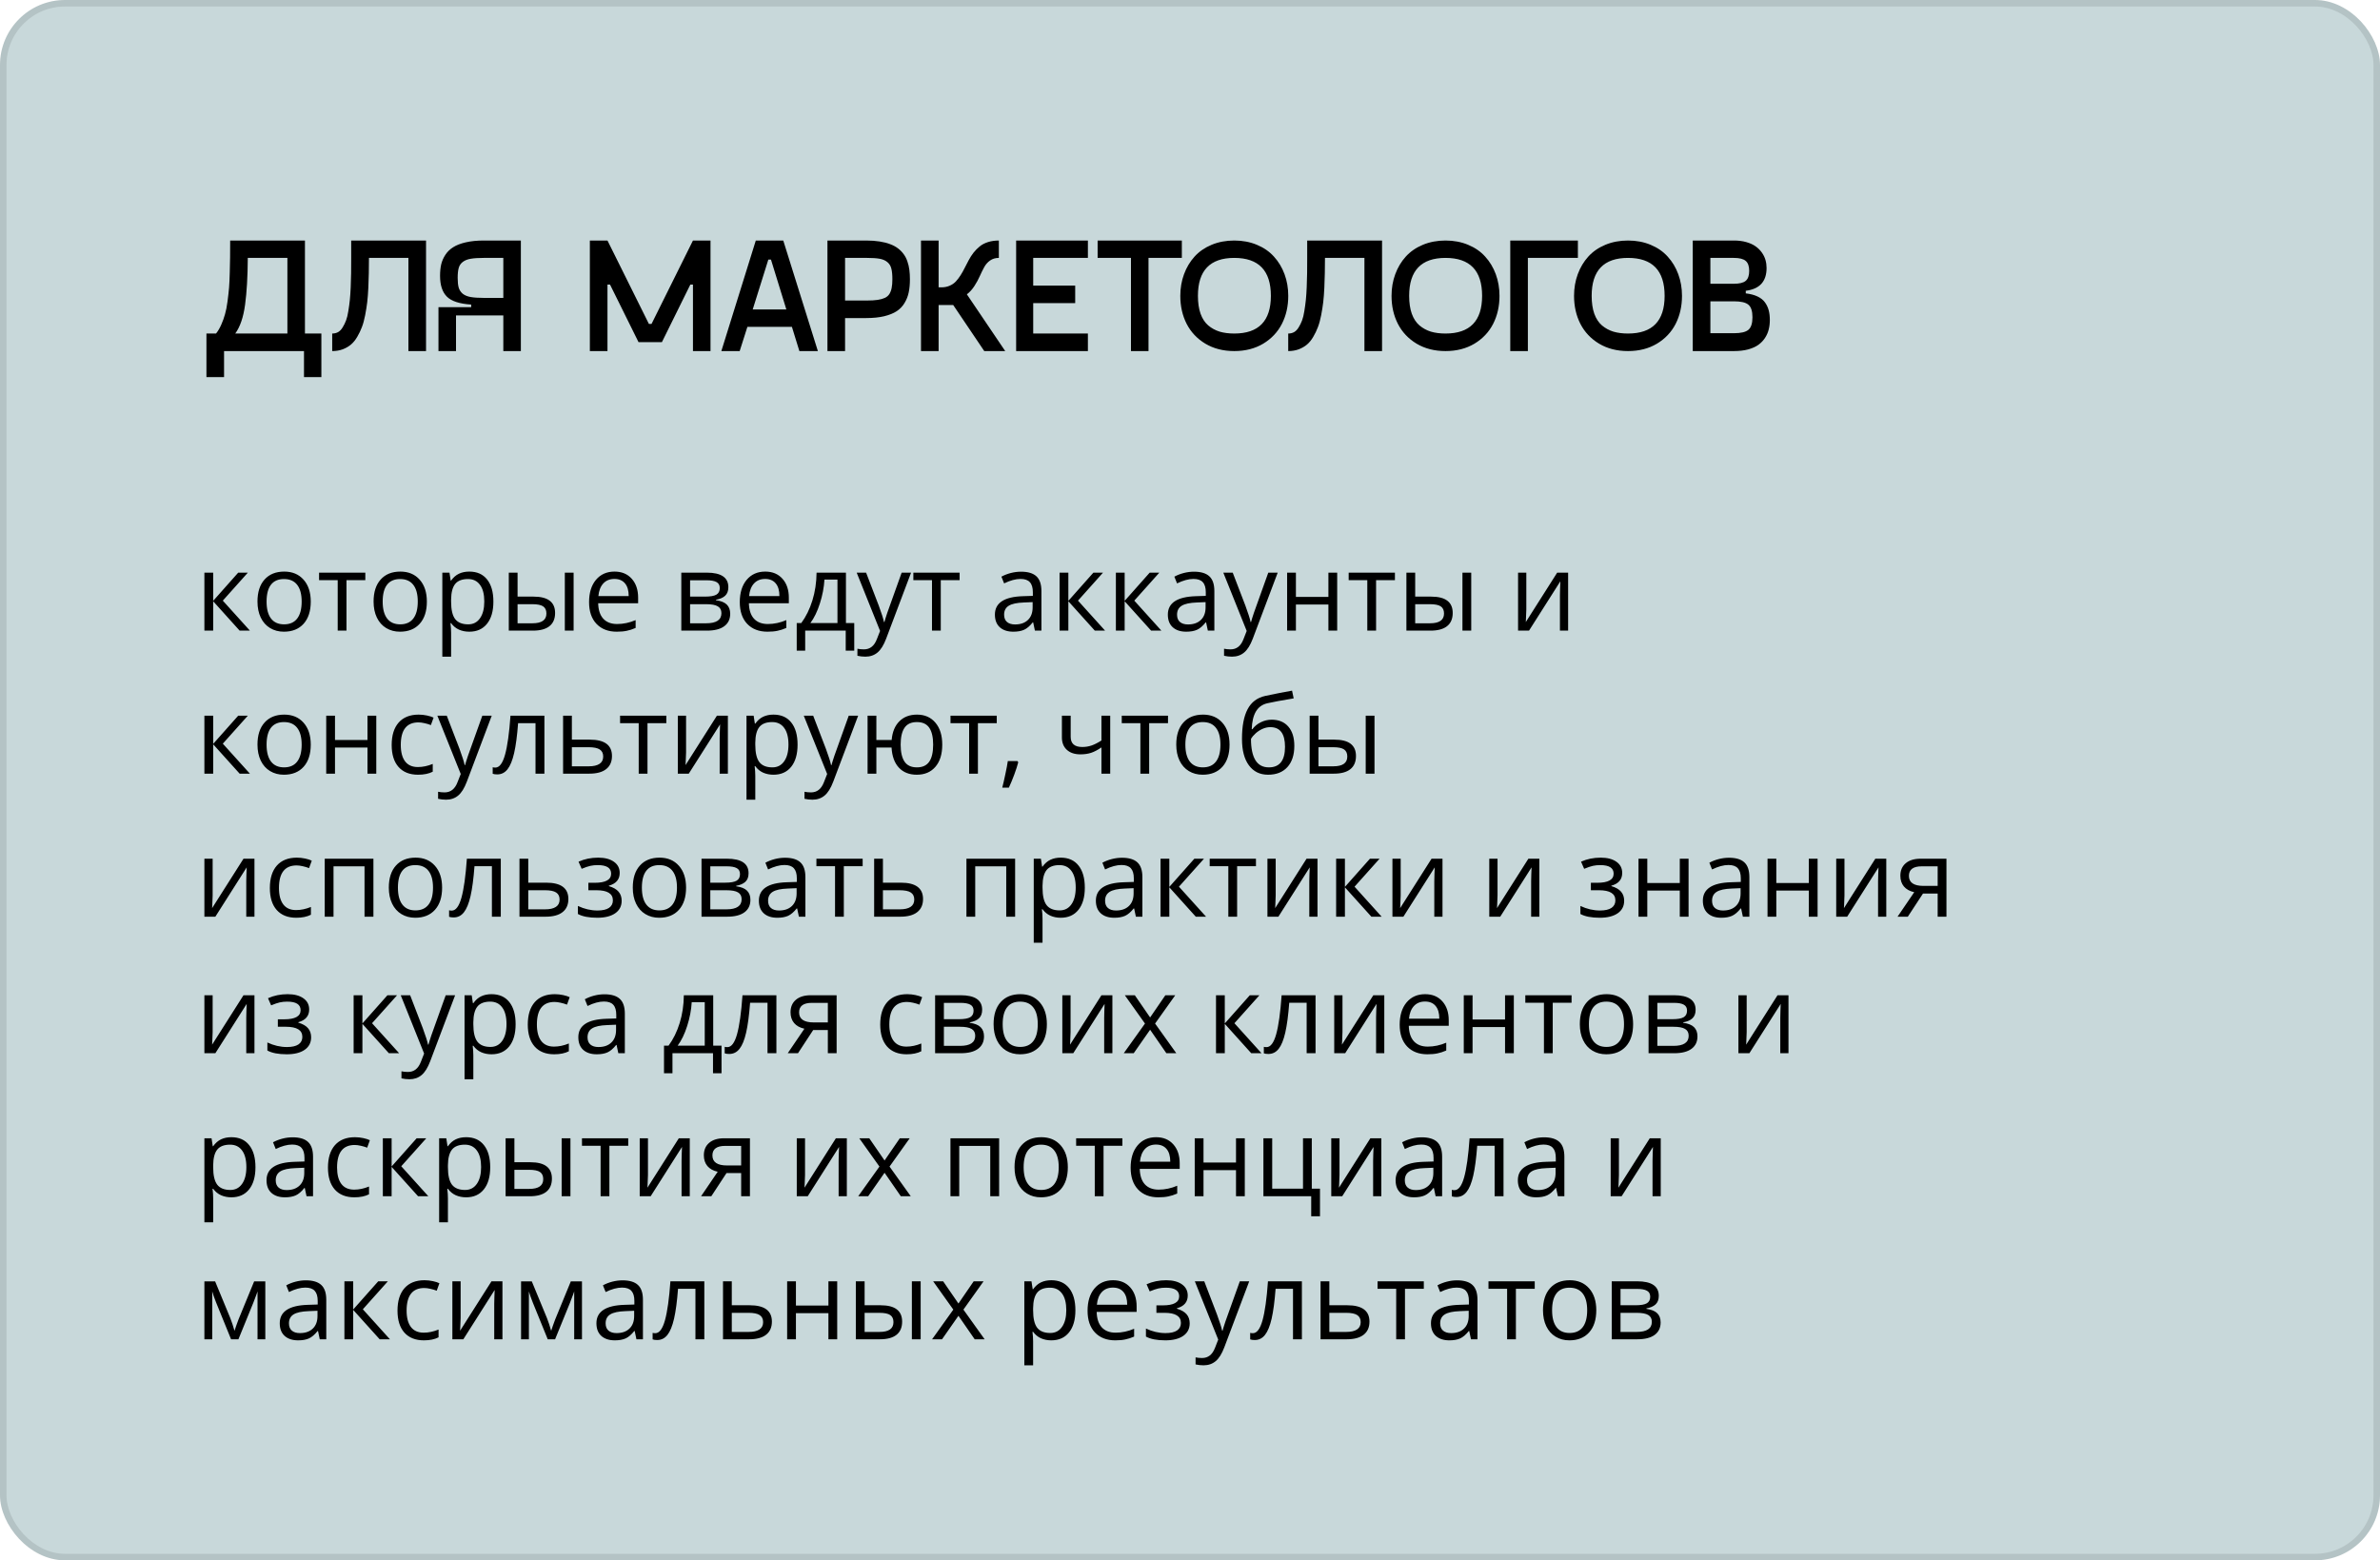 <?xml version="1.0" encoding="UTF-8"?> <svg xmlns="http://www.w3.org/2000/svg" width="366" height="240" viewBox="0 0 366 240" fill="none"><rect width="366" height="240" rx="10" fill="#C8D8DA"></rect><rect x="0.5" y="0.5" width="365" height="239" rx="9.5" stroke="black" stroke-opacity="0.1"></rect><path d="M36.633 88.081H38.114L34.264 92.386L38.431 97H36.852L32.783 92.483V97H31.432V88.081H32.783V92.418L36.633 88.081ZM47.79 92.532C47.79 93.986 47.423 95.123 46.691 95.942C45.959 96.756 44.947 97.163 43.656 97.163C42.858 97.163 42.15 96.976 41.532 96.601C40.913 96.227 40.436 95.69 40.099 94.99C39.763 94.29 39.595 93.471 39.595 92.532C39.595 91.078 39.958 89.947 40.685 89.139C41.412 88.325 42.421 87.918 43.713 87.918C44.96 87.918 45.95 88.333 46.683 89.163C47.421 89.993 47.79 91.116 47.79 92.532ZM40.995 92.532C40.995 93.671 41.222 94.54 41.678 95.136C42.134 95.733 42.804 96.032 43.688 96.032C44.572 96.032 45.242 95.736 45.698 95.144C46.159 94.548 46.39 93.677 46.39 92.532C46.39 91.398 46.159 90.538 45.698 89.953C45.242 89.361 44.567 89.065 43.672 89.065C42.788 89.065 42.12 89.356 41.67 89.936C41.22 90.517 40.995 91.382 40.995 92.532ZM56.18 89.236H53.283V97H51.932V89.236H49.067V88.081H56.18V89.236ZM65.644 92.532C65.644 93.986 65.278 95.123 64.546 95.942C63.813 96.756 62.802 97.163 61.51 97.163C60.713 97.163 60.005 96.976 59.386 96.601C58.768 96.227 58.291 95.69 57.954 94.99C57.618 94.29 57.45 93.471 57.45 92.532C57.45 91.078 57.813 89.947 58.54 89.139C59.267 88.325 60.276 87.918 61.567 87.918C62.815 87.918 63.805 88.333 64.538 89.163C65.276 89.993 65.644 91.116 65.644 92.532ZM58.849 92.532C58.849 93.671 59.077 94.54 59.533 95.136C59.989 95.733 60.659 96.032 61.543 96.032C62.427 96.032 63.097 95.736 63.553 95.144C64.014 94.548 64.245 93.677 64.245 92.532C64.245 91.398 64.014 90.538 63.553 89.953C63.097 89.361 62.422 89.065 61.527 89.065C60.642 89.065 59.975 89.356 59.525 89.936C59.074 90.517 58.849 91.382 58.849 92.532ZM72.171 97.163C71.591 97.163 71.059 97.057 70.576 96.845C70.099 96.628 69.697 96.297 69.372 95.853H69.274C69.339 96.373 69.372 96.867 69.372 97.334V101.004H68.021V88.081H69.12L69.307 89.301H69.372C69.719 88.813 70.123 88.46 70.584 88.243C71.046 88.026 71.574 87.918 72.171 87.918C73.354 87.918 74.265 88.322 74.906 89.13C75.551 89.939 75.874 91.073 75.874 92.532C75.874 93.997 75.546 95.136 74.889 95.95C74.238 96.759 73.332 97.163 72.171 97.163ZM71.976 89.065C71.064 89.065 70.405 89.318 69.998 89.822C69.591 90.327 69.383 91.13 69.372 92.231V92.532C69.372 93.785 69.581 94.683 69.998 95.226C70.416 95.763 71.086 96.032 72.008 96.032C72.779 96.032 73.381 95.72 73.815 95.096C74.255 94.472 74.474 93.612 74.474 92.516C74.474 91.404 74.255 90.552 73.815 89.961C73.381 89.364 72.768 89.065 71.976 89.065ZM79.593 91.767H82.026C83.16 91.767 83.999 91.979 84.541 92.402C85.089 92.82 85.363 93.446 85.363 94.282C85.363 95.177 85.073 95.855 84.492 96.316C83.917 96.772 83.068 97 81.945 97H78.242V88.081H79.593V91.767ZM88.211 97H86.86V88.081H88.211V97ZM79.593 92.931V95.869H81.88C83.312 95.869 84.028 95.367 84.028 94.363C84.028 93.864 83.863 93.501 83.532 93.273C83.201 93.045 82.637 92.931 81.839 92.931H79.593ZM94.852 97.163C93.534 97.163 92.492 96.761 91.727 95.958C90.967 95.155 90.588 94.04 90.588 92.614C90.588 91.176 90.94 90.034 91.645 89.188C92.356 88.341 93.308 87.918 94.502 87.918C95.62 87.918 96.504 88.287 97.155 89.025C97.806 89.757 98.132 90.726 98.132 91.93V92.784H91.987C92.014 93.832 92.278 94.626 92.777 95.169C93.281 95.712 93.989 95.983 94.901 95.983C95.861 95.983 96.81 95.782 97.749 95.38V96.585C97.272 96.791 96.819 96.938 96.39 97.024C95.967 97.117 95.454 97.163 94.852 97.163ZM94.486 89.049C93.769 89.049 93.197 89.282 92.769 89.749C92.345 90.216 92.096 90.861 92.02 91.686H96.683C96.683 90.834 96.493 90.183 96.113 89.733C95.734 89.277 95.191 89.049 94.486 89.049ZM112.007 90.319C112.007 90.899 111.839 91.341 111.502 91.645C111.171 91.944 110.705 92.144 110.103 92.247V92.321C110.862 92.424 111.415 92.646 111.763 92.988C112.115 93.33 112.292 93.802 112.292 94.404C112.292 95.234 111.985 95.874 111.372 96.325C110.764 96.775 109.875 97 108.703 97H104.772V88.081H108.687C110.9 88.081 112.007 88.827 112.007 90.319ZM110.941 94.314C110.941 93.832 110.756 93.482 110.387 93.265C110.024 93.042 109.419 92.931 108.573 92.931H106.123V95.869H108.605C110.162 95.869 110.941 95.351 110.941 94.314ZM110.688 90.449C110.688 90.015 110.52 89.708 110.184 89.529C109.853 89.345 109.348 89.253 108.67 89.253H106.123V91.767H108.41C109.245 91.767 109.834 91.664 110.176 91.458C110.518 91.252 110.688 90.915 110.688 90.449ZM118.029 97.163C116.711 97.163 115.669 96.761 114.904 95.958C114.144 95.155 113.765 94.04 113.765 92.614C113.765 91.176 114.117 90.034 114.823 89.188C115.533 88.341 116.485 87.918 117.679 87.918C118.797 87.918 119.681 88.287 120.332 89.025C120.983 89.757 121.309 90.726 121.309 91.93V92.784H115.164C115.192 93.832 115.455 94.626 115.954 95.169C116.458 95.712 117.166 95.983 118.078 95.983C119.038 95.983 119.988 95.782 120.926 95.38V96.585C120.449 96.791 119.996 96.938 119.567 97.024C119.144 97.117 118.631 97.163 118.029 97.163ZM117.663 89.049C116.947 89.049 116.374 89.282 115.946 89.749C115.522 90.216 115.273 90.861 115.197 91.686H119.86C119.86 90.834 119.67 90.183 119.29 89.733C118.911 89.277 118.368 89.049 117.663 89.049ZM131.367 100.084H130.057V97H123.823V100.084H122.521V95.836H123.221C123.948 94.849 124.518 93.691 124.93 92.361C125.342 91.032 125.557 89.605 125.573 88.081H130.09V95.836H131.367V100.084ZM128.787 95.836V89.147H126.785C126.715 90.351 126.482 91.572 126.086 92.809C125.695 94.04 125.207 95.05 124.621 95.836H128.787ZM131.742 88.081H133.19L135.143 93.167C135.572 94.328 135.838 95.166 135.941 95.682H136.006C136.076 95.405 136.223 94.933 136.445 94.266C136.673 93.593 137.411 91.531 138.659 88.081H140.107L136.274 98.237C135.895 99.241 135.45 99.951 134.94 100.369C134.435 100.792 133.814 101.004 133.076 101.004C132.664 101.004 132.257 100.958 131.855 100.866V99.783C132.154 99.848 132.488 99.881 132.856 99.881C133.784 99.881 134.446 99.36 134.842 98.318L135.339 97.049L131.742 88.081ZM147.57 89.236H144.673V97H143.322V89.236H140.457V88.081H147.57V89.236ZM159.15 97L158.882 95.731H158.817C158.372 96.289 157.927 96.669 157.482 96.87C157.043 97.065 156.492 97.163 155.83 97.163C154.946 97.163 154.251 96.935 153.747 96.479C153.248 96.023 152.998 95.375 152.998 94.534C152.998 92.733 154.438 91.789 157.319 91.702L158.833 91.653V91.1C158.833 90.4 158.681 89.885 158.377 89.554C158.079 89.217 157.599 89.049 156.937 89.049C156.194 89.049 155.353 89.277 154.414 89.733L153.999 88.699C154.438 88.46 154.919 88.273 155.439 88.138C155.966 88.002 156.492 87.934 157.018 87.934C158.082 87.934 158.868 88.17 159.378 88.642C159.894 89.114 160.151 89.871 160.151 90.913V97H159.15ZM156.099 96.048C156.94 96.048 157.599 95.817 158.076 95.356C158.559 94.895 158.8 94.249 158.8 93.419V92.614L157.45 92.671C156.375 92.709 155.599 92.877 155.122 93.175C154.65 93.468 154.414 93.927 154.414 94.55C154.414 95.039 154.561 95.41 154.854 95.665C155.152 95.92 155.567 96.048 156.099 96.048ZM168.143 88.081H169.624L165.775 92.386L169.941 97H168.363L164.294 92.483V97H162.943V88.081H164.294V92.418L168.143 88.081ZM176.802 88.081H178.283L174.434 92.386L178.6 97H177.021L172.952 92.483V97H171.602V88.081H172.952V92.418L176.802 88.081ZM185.745 97L185.477 95.731H185.412C184.967 96.289 184.522 96.669 184.077 96.87C183.638 97.065 183.087 97.163 182.425 97.163C181.541 97.163 180.846 96.935 180.342 96.479C179.843 96.023 179.593 95.375 179.593 94.534C179.593 92.733 181.034 91.789 183.914 91.702L185.428 91.653V91.1C185.428 90.4 185.276 89.885 184.972 89.554C184.674 89.217 184.194 89.049 183.532 89.049C182.789 89.049 181.948 89.277 181.009 89.733L180.594 88.699C181.034 88.46 181.514 88.273 182.035 88.138C182.561 88.002 183.087 87.934 183.613 87.934C184.677 87.934 185.463 88.17 185.973 88.642C186.489 89.114 186.746 89.871 186.746 90.913V97H185.745ZM182.694 96.048C183.535 96.048 184.194 95.817 184.671 95.356C185.154 94.895 185.396 94.249 185.396 93.419V92.614L184.045 92.671C182.97 92.709 182.195 92.877 181.717 93.175C181.245 93.468 181.009 93.927 181.009 94.55C181.009 95.039 181.156 95.41 181.449 95.665C181.747 95.92 182.162 96.048 182.694 96.048ZM188.122 88.081H189.57L191.523 93.167C191.952 94.328 192.218 95.166 192.321 95.682H192.386C192.457 95.405 192.603 94.933 192.826 94.266C193.053 93.593 193.791 91.531 195.039 88.081H196.488L192.655 98.237C192.275 99.241 191.83 99.951 191.32 100.369C190.815 100.792 190.194 101.004 189.456 101.004C189.044 101.004 188.637 100.958 188.236 100.866V99.783C188.534 99.848 188.868 99.881 189.237 99.881C190.164 99.881 190.826 99.36 191.222 98.318L191.719 97.049L188.122 88.081ZM199.287 88.081V91.816H204.284V88.081H205.635V97H204.284V92.98H199.287V97H197.936V88.081H199.287ZM214.513 89.236H211.616V97H210.265V89.236H207.401V88.081H214.513V89.236ZM217.63 91.767H220.063C221.197 91.767 222.036 91.979 222.578 92.402C223.126 92.82 223.4 93.446 223.4 94.282C223.4 95.177 223.11 95.855 222.529 96.316C221.954 96.772 221.105 97 219.982 97H216.279V88.081H217.63V91.767ZM226.248 97H224.897V88.081H226.248V97ZM217.63 92.931V95.869H219.917C221.349 95.869 222.065 95.367 222.065 94.363C222.065 93.864 221.9 93.501 221.569 93.273C221.238 93.045 220.674 92.931 219.876 92.931H217.63ZM234.72 88.081V93.737L234.663 95.218L234.639 95.682L239.465 88.081H241.149V97H239.888V91.547L239.912 90.473L239.953 89.415L235.135 97H233.451V88.081H234.72ZM36.633 110.081H38.114L34.264 114.386L38.431 119H36.852L32.783 114.483V119H31.432V110.081H32.783V114.418L36.633 110.081ZM47.79 114.532C47.79 115.986 47.423 117.123 46.691 117.942C45.959 118.756 44.947 119.163 43.656 119.163C42.858 119.163 42.15 118.976 41.532 118.601C40.913 118.227 40.436 117.69 40.099 116.99C39.763 116.29 39.595 115.471 39.595 114.532C39.595 113.078 39.958 111.947 40.685 111.139C41.412 110.325 42.421 109.918 43.713 109.918C44.96 109.918 45.95 110.333 46.683 111.163C47.421 111.993 47.79 113.116 47.79 114.532ZM40.995 114.532C40.995 115.672 41.222 116.54 41.678 117.136C42.134 117.733 42.804 118.032 43.688 118.032C44.572 118.032 45.242 117.736 45.698 117.145C46.159 116.548 46.39 115.677 46.39 114.532C46.39 113.398 46.159 112.538 45.698 111.952C45.242 111.361 44.567 111.065 43.672 111.065C42.788 111.065 42.12 111.356 41.67 111.936C41.22 112.517 40.995 113.382 40.995 114.532ZM51.517 110.081V113.816H56.514V110.081H57.865V119H56.514V114.98H51.517V119H50.166V110.081H51.517ZM64.294 119.163C63.002 119.163 62.001 118.767 61.291 117.975C60.585 117.177 60.233 116.051 60.233 114.597C60.233 113.105 60.591 111.952 61.307 111.139C62.029 110.325 63.054 109.918 64.383 109.918C64.812 109.918 65.24 109.964 65.669 110.056C66.097 110.149 66.434 110.257 66.678 110.382L66.263 111.529C65.965 111.41 65.639 111.312 65.287 111.236C64.934 111.155 64.622 111.114 64.351 111.114C62.538 111.114 61.633 112.27 61.633 114.581C61.633 115.677 61.852 116.518 62.292 117.104C62.736 117.69 63.393 117.983 64.261 117.983C65.004 117.983 65.767 117.823 66.548 117.503V118.699C65.951 119.008 65.2 119.163 64.294 119.163ZM67.256 110.081H68.704L70.658 115.167C71.086 116.328 71.352 117.166 71.455 117.682H71.52C71.591 117.405 71.737 116.933 71.96 116.266C72.188 115.593 72.925 113.531 74.173 110.081H75.622L71.789 120.237C71.409 121.241 70.964 121.951 70.454 122.369C69.95 122.792 69.328 123.004 68.591 123.004C68.178 123.004 67.771 122.958 67.37 122.866V121.783C67.668 121.848 68.002 121.881 68.371 121.881C69.299 121.881 69.96 121.36 70.356 120.318L70.853 119.049L67.256 110.081ZM83.719 119H82.352V111.236H79.674C79.528 113.168 79.325 114.7 79.064 115.834C78.804 116.968 78.465 117.798 78.047 118.325C77.635 118.851 77.108 119.114 76.468 119.114C76.175 119.114 75.942 119.081 75.768 119.016V118.015C75.888 118.048 76.023 118.064 76.175 118.064C76.799 118.064 77.296 117.405 77.664 116.087C78.033 114.768 78.313 112.766 78.503 110.081H83.719V119ZM87.943 113.767H90.693C92.972 113.767 94.111 114.605 94.111 116.282C94.111 117.161 93.813 117.834 93.216 118.3C92.625 118.767 91.757 119 90.612 119H86.592V110.081H87.943V113.767ZM87.943 114.931V117.869H90.547C91.263 117.869 91.811 117.744 92.191 117.494C92.57 117.245 92.76 116.868 92.76 116.363C92.76 115.87 92.584 115.509 92.231 115.281C91.884 115.048 91.309 114.931 90.506 114.931H87.943ZM102.469 111.236H99.572V119H98.221V111.236H95.356V110.081H102.469V111.236ZM105.505 110.081V115.737L105.448 117.218L105.423 117.682L110.249 110.081H111.934V119H110.672V113.548L110.697 112.473L110.737 111.415L105.92 119H104.235V110.081H105.505ZM118.949 119.163C118.368 119.163 117.836 119.057 117.354 118.845C116.876 118.628 116.475 118.297 116.149 117.853H116.051C116.117 118.373 116.149 118.867 116.149 119.334V123.004H114.798V110.081H115.897L116.084 111.301H116.149C116.496 110.813 116.9 110.461 117.362 110.243C117.823 110.026 118.352 109.918 118.949 109.918C120.131 109.918 121.043 110.322 121.683 111.131C122.329 111.939 122.651 113.073 122.651 114.532C122.651 115.997 122.323 117.136 121.667 117.95C121.016 118.759 120.11 119.163 118.949 119.163ZM118.753 111.065C117.842 111.065 117.183 111.318 116.776 111.822C116.369 112.327 116.16 113.13 116.149 114.231V114.532C116.149 115.785 116.358 116.683 116.776 117.226C117.193 117.763 117.863 118.032 118.786 118.032C119.556 118.032 120.158 117.72 120.592 117.096C121.032 116.472 121.252 115.612 121.252 114.516C121.252 113.404 121.032 112.552 120.592 111.961C120.158 111.364 119.545 111.065 118.753 111.065ZM123.604 110.081H125.052L127.005 115.167C127.434 116.328 127.7 117.166 127.803 117.682H127.868C127.938 117.405 128.085 116.933 128.307 116.266C128.535 115.593 129.273 113.531 130.521 110.081H131.969L128.136 120.237C127.757 121.241 127.312 121.951 126.802 122.369C126.297 122.792 125.676 123.004 124.938 123.004C124.526 123.004 124.119 122.958 123.717 122.866V121.783C124.016 121.848 124.349 121.881 124.718 121.881C125.646 121.881 126.308 121.36 126.704 120.318L127.201 119.049L123.604 110.081ZM144.901 114.532C144.901 115.992 144.551 117.128 143.851 117.942C143.156 118.756 142.202 119.163 140.986 119.163C139.831 119.163 138.914 118.802 138.236 118.08C137.558 117.353 137.18 116.32 137.104 114.98H134.769V119H133.418V110.081H134.769V113.816H137.121C137.229 112.579 137.625 111.622 138.309 110.943C138.993 110.26 139.896 109.918 141.019 109.918C142.212 109.918 143.156 110.333 143.851 111.163C144.551 111.988 144.901 113.111 144.901 114.532ZM138.504 114.532C138.504 115.677 138.702 116.548 139.098 117.145C139.494 117.736 140.129 118.032 141.003 118.032C141.86 118.032 142.489 117.744 142.891 117.169C143.298 116.588 143.501 115.71 143.501 114.532C143.501 113.393 143.303 112.53 142.907 111.944C142.511 111.358 141.876 111.065 141.003 111.065C140.129 111.065 139.494 111.358 139.098 111.944C138.702 112.53 138.504 113.393 138.504 114.532ZM153.283 111.236H150.386V119H149.035V111.236H146.17V110.081H153.283V111.236ZM156.465 117.063L156.587 117.25C156.446 117.793 156.242 118.422 155.977 119.138C155.711 119.86 155.434 120.53 155.146 121.148H154.129C154.276 120.584 154.436 119.887 154.609 119.057C154.788 118.227 154.913 117.562 154.984 117.063H156.465ZM164.652 110.081V113.336C164.652 114.378 165.246 114.898 166.434 114.898C166.928 114.898 167.4 114.822 167.85 114.671C168.3 114.519 168.81 114.261 169.38 113.897V110.081H170.731V119H169.38V114.964C168.81 115.354 168.281 115.631 167.793 115.794C167.31 115.951 166.762 116.03 166.149 116.03C165.259 116.03 164.562 115.796 164.058 115.33C163.553 114.863 163.301 114.231 163.301 113.434V110.081H164.652ZM179.618 111.236H176.72V119H175.369V111.236H172.505V110.081H179.618V111.236ZM189.082 114.532C189.082 115.986 188.716 117.123 187.983 117.942C187.251 118.756 186.239 119.163 184.948 119.163C184.15 119.163 183.442 118.976 182.824 118.601C182.205 118.227 181.728 117.69 181.392 116.99C181.055 116.29 180.887 115.471 180.887 114.532C180.887 113.078 181.251 111.947 181.978 111.139C182.705 110.325 183.714 109.918 185.005 109.918C186.253 109.918 187.243 110.333 187.975 111.163C188.713 111.993 189.082 113.116 189.082 114.532ZM182.287 114.532C182.287 115.672 182.515 116.54 182.97 117.136C183.426 117.733 184.096 118.032 184.98 118.032C185.865 118.032 186.535 117.736 186.991 117.145C187.452 116.548 187.682 115.677 187.682 114.532C187.682 113.398 187.452 112.538 186.991 111.952C186.535 111.361 185.859 111.065 184.964 111.065C184.08 111.065 183.413 111.356 182.962 111.936C182.512 112.517 182.287 113.382 182.287 114.532ZM190.994 113.653C190.994 111.7 191.282 110.178 191.857 109.088C192.432 107.992 193.344 107.308 194.591 107.037C196.143 106.706 197.51 106.438 198.693 106.231L198.945 107.42C197.063 107.734 195.717 107.984 194.909 108.168C194.122 108.347 193.531 108.771 193.135 109.438C192.744 110.105 192.53 111.014 192.492 112.164H192.59C192.926 111.708 193.36 111.35 193.892 111.09C194.423 110.829 194.979 110.699 195.56 110.699C196.656 110.699 197.51 111.055 198.123 111.765C198.736 112.476 199.043 113.461 199.043 114.719C199.043 116.114 198.688 117.204 197.977 117.991C197.266 118.772 196.276 119.163 195.007 119.163C193.753 119.163 192.771 118.683 192.061 117.722C191.35 116.762 190.994 115.406 190.994 113.653ZM195.129 118.032C196.783 118.032 197.611 116.976 197.611 114.866C197.611 112.853 196.859 111.847 195.356 111.847C194.944 111.847 194.545 111.933 194.16 112.107C193.78 112.275 193.43 112.5 193.11 112.783C192.796 113.065 192.552 113.355 192.378 113.653C192.378 115.08 192.603 116.168 193.053 116.917C193.504 117.66 194.195 118.032 195.129 118.032ZM202.754 113.767H205.187C206.321 113.767 207.159 113.979 207.702 114.402C208.25 114.82 208.524 115.446 208.524 116.282C208.524 117.177 208.234 117.855 207.653 118.316C207.078 118.772 206.229 119 205.106 119H201.403V110.081H202.754V113.767ZM211.372 119H210.021V110.081H211.372V119ZM202.754 114.931V117.869H205.041C206.473 117.869 207.189 117.367 207.189 116.363C207.189 115.864 207.024 115.501 206.693 115.273C206.362 115.045 205.798 114.931 205 114.931H202.754ZM32.702 132.081V137.737L32.645 139.218L32.62 139.682L37.446 132.081H39.131V141H37.87V135.548L37.894 134.473L37.935 133.415L33.117 141H31.432V132.081H32.702ZM45.56 141.163C44.269 141.163 43.268 140.767 42.557 139.975C41.852 139.177 41.499 138.051 41.499 136.597C41.499 135.105 41.857 133.952 42.573 133.139C43.295 132.325 44.32 131.918 45.649 131.918C46.078 131.918 46.507 131.964 46.935 132.056C47.364 132.149 47.7 132.257 47.944 132.382L47.529 133.529C47.231 133.41 46.905 133.312 46.553 133.236C46.2 133.155 45.888 133.114 45.617 133.114C43.805 133.114 42.899 134.27 42.899 136.581C42.899 137.677 43.118 138.518 43.558 139.104C44.003 139.69 44.659 139.983 45.527 139.983C46.271 139.983 47.033 139.823 47.814 139.503V140.699C47.217 141.008 46.466 141.163 45.56 141.163ZM51.289 141H49.938V132.081H57.425V141H56.058V133.253H51.289V141ZM67.988 136.532C67.988 137.986 67.622 139.123 66.89 139.942C66.157 140.756 65.145 141.163 63.854 141.163C63.057 141.163 62.349 140.976 61.73 140.601C61.112 140.227 60.634 139.69 60.298 138.99C59.962 138.29 59.793 137.471 59.793 136.532C59.793 135.078 60.157 133.947 60.884 133.139C61.611 132.325 62.62 131.918 63.911 131.918C65.159 131.918 66.149 132.333 66.882 133.163C67.619 133.993 67.988 135.116 67.988 136.532ZM61.193 136.532C61.193 137.672 61.421 138.54 61.877 139.136C62.332 139.733 63.002 140.032 63.887 140.032C64.771 140.032 65.441 139.736 65.897 139.145C66.358 138.548 66.588 137.677 66.588 136.532C66.588 135.398 66.358 134.538 65.897 133.952C65.441 133.361 64.766 133.065 63.87 133.065C62.986 133.065 62.319 133.356 61.868 133.936C61.418 134.517 61.193 135.382 61.193 136.532ZM77.013 141H75.646V133.236H72.969C72.822 135.168 72.619 136.7 72.358 137.834C72.098 138.968 71.759 139.798 71.341 140.325C70.929 140.851 70.403 141.114 69.762 141.114C69.469 141.114 69.236 141.081 69.062 141.016V140.015C69.182 140.048 69.317 140.064 69.469 140.064C70.093 140.064 70.59 139.405 70.959 138.087C71.328 136.768 71.607 134.766 71.797 132.081H77.013V141ZM81.237 135.767H83.988C86.266 135.767 87.406 136.605 87.406 138.282C87.406 139.161 87.107 139.834 86.51 140.3C85.919 140.767 85.051 141 83.906 141H79.886V132.081H81.237V135.767ZM81.237 136.931V139.869H83.841C84.557 139.869 85.105 139.744 85.485 139.494C85.865 139.245 86.055 138.868 86.055 138.363C86.055 137.87 85.878 137.509 85.526 137.281C85.178 137.048 84.603 136.931 83.8 136.931H81.237ZM91.45 135.784C93.138 135.784 93.981 135.317 93.981 134.384C93.981 133.505 93.297 133.065 91.93 133.065C91.513 133.065 91.133 133.103 90.791 133.179C90.449 133.255 90.002 133.407 89.448 133.635L88.968 132.536C89.89 132.124 90.897 131.918 91.987 131.918C93.013 131.918 93.821 132.13 94.412 132.553C95.004 132.97 95.299 133.543 95.299 134.27C95.299 135.268 94.743 135.922 93.631 136.231V136.296C94.315 136.497 94.814 136.785 95.129 137.159C95.443 137.528 95.601 137.992 95.601 138.55C95.601 139.375 95.267 140.018 94.6 140.479C93.938 140.935 93.021 141.163 91.849 141.163C90.563 141.163 89.57 140.97 88.87 140.585V139.348C89.863 139.815 90.867 140.048 91.882 140.048C92.663 140.048 93.251 139.915 93.647 139.649C94.049 139.378 94.25 138.99 94.25 138.485C94.25 137.449 93.406 136.931 91.719 136.931H90.482V135.784H91.45ZM105.505 136.532C105.505 137.986 105.138 139.123 104.406 139.942C103.673 140.756 102.662 141.163 101.37 141.163C100.573 141.163 99.865 140.976 99.246 140.601C98.628 140.227 98.15 139.69 97.814 138.99C97.478 138.29 97.31 137.471 97.31 136.532C97.31 135.078 97.673 133.947 98.4 133.139C99.127 132.325 100.136 131.918 101.427 131.918C102.675 131.918 103.665 132.333 104.398 133.163C105.136 133.993 105.505 135.116 105.505 136.532ZM98.709 136.532C98.709 137.672 98.937 138.54 99.393 139.136C99.849 139.733 100.519 140.032 101.403 140.032C102.287 140.032 102.957 139.736 103.413 139.145C103.874 138.548 104.105 137.677 104.105 136.532C104.105 135.398 103.874 134.538 103.413 133.952C102.957 133.361 102.282 133.065 101.387 133.065C100.502 133.065 99.835 133.356 99.385 133.936C98.934 134.517 98.709 135.382 98.709 136.532ZM115.116 134.319C115.116 134.899 114.947 135.341 114.611 135.645C114.28 135.944 113.813 136.144 113.211 136.247V136.321C113.971 136.424 114.524 136.646 114.871 136.988C115.224 137.33 115.4 137.802 115.4 138.404C115.4 139.234 115.094 139.874 114.481 140.325C113.873 140.775 112.983 141 111.812 141H107.881V132.081H111.795C114.009 132.081 115.116 132.827 115.116 134.319ZM114.049 138.314C114.049 137.832 113.865 137.482 113.496 137.265C113.133 137.042 112.528 136.931 111.681 136.931H109.232V139.869H111.714C113.271 139.869 114.049 139.351 114.049 138.314ZM113.797 134.449C113.797 134.015 113.629 133.708 113.293 133.529C112.962 133.345 112.457 133.253 111.779 133.253H109.232V135.767H111.519C112.354 135.767 112.943 135.664 113.284 135.458C113.626 135.252 113.797 134.915 113.797 134.449ZM122.855 141L122.586 139.73H122.521C122.076 140.289 121.631 140.669 121.187 140.87C120.747 141.065 120.196 141.163 119.535 141.163C118.65 141.163 117.956 140.935 117.451 140.479C116.952 140.023 116.702 139.375 116.702 138.534C116.702 136.733 118.143 135.789 121.024 135.702L122.537 135.653V135.1C122.537 134.4 122.386 133.885 122.082 133.554C121.783 133.217 121.303 133.049 120.641 133.049C119.898 133.049 119.057 133.277 118.118 133.733L117.703 132.699C118.143 132.461 118.623 132.273 119.144 132.138C119.67 132.002 120.196 131.934 120.723 131.934C121.786 131.934 122.573 132.17 123.083 132.642C123.598 133.114 123.856 133.871 123.856 134.913V141H122.855ZM119.803 140.048C120.644 140.048 121.303 139.817 121.781 139.356C122.263 138.895 122.505 138.249 122.505 137.419V136.614L121.154 136.671C120.08 136.709 119.304 136.877 118.826 137.175C118.354 137.468 118.118 137.927 118.118 138.55C118.118 139.039 118.265 139.41 118.558 139.665C118.856 139.92 119.271 140.048 119.803 140.048ZM132.661 133.236H129.764V141H128.413V133.236H125.549V132.081H132.661V133.236ZM135.778 135.767H138.529C140.807 135.767 141.947 136.605 141.947 138.282C141.947 139.161 141.648 139.834 141.051 140.3C140.46 140.767 139.592 141 138.447 141H134.427V132.081H135.778V135.767ZM135.778 136.931V139.869H138.382C139.098 139.869 139.646 139.744 140.026 139.494C140.406 139.245 140.596 138.868 140.596 138.363C140.596 137.87 140.419 137.509 140.067 137.281C139.72 137.048 139.144 136.931 138.341 136.931H135.778ZM149.971 141H148.62V132.081H156.107V141H154.74V133.253H149.971V141ZM163.122 141.163C162.541 141.163 162.01 141.057 161.527 140.845C161.049 140.628 160.648 140.297 160.322 139.853H160.225C160.29 140.373 160.322 140.867 160.322 141.334V145.004H158.971V132.081H160.07L160.257 133.301H160.322C160.669 132.813 161.074 132.461 161.535 132.243C161.996 132.026 162.525 131.918 163.122 131.918C164.304 131.918 165.216 132.322 165.856 133.131C166.502 133.939 166.825 135.073 166.825 136.532C166.825 137.997 166.496 139.136 165.84 139.95C165.189 140.759 164.283 141.163 163.122 141.163ZM162.926 133.065C162.015 133.065 161.356 133.318 160.949 133.822C160.542 134.327 160.333 135.13 160.322 136.231V136.532C160.322 137.785 160.531 138.683 160.949 139.226C161.367 139.763 162.037 140.032 162.959 140.032C163.729 140.032 164.332 139.72 164.766 139.096C165.205 138.472 165.425 137.612 165.425 136.516C165.425 135.404 165.205 134.552 164.766 133.961C164.332 133.364 163.719 133.065 162.926 133.065ZM174.678 141L174.409 139.73H174.344C173.899 140.289 173.454 140.669 173.009 140.87C172.57 141.065 172.019 141.163 171.357 141.163C170.473 141.163 169.779 140.935 169.274 140.479C168.775 140.023 168.525 139.375 168.525 138.534C168.525 136.733 169.966 135.789 172.847 135.702L174.36 135.653V135.1C174.36 134.4 174.208 133.885 173.905 133.554C173.606 133.217 173.126 133.049 172.464 133.049C171.721 133.049 170.88 133.277 169.941 133.733L169.526 132.699C169.966 132.461 170.446 132.273 170.967 132.138C171.493 132.002 172.019 131.934 172.546 131.934C173.609 131.934 174.396 132.17 174.906 132.642C175.421 133.114 175.679 133.871 175.679 134.913V141H174.678ZM171.626 140.048C172.467 140.048 173.126 139.817 173.604 139.356C174.086 138.895 174.328 138.249 174.328 137.419V136.614L172.977 136.671C171.903 136.709 171.127 136.877 170.649 137.175C170.177 137.468 169.941 137.927 169.941 138.55C169.941 139.039 170.088 139.41 170.381 139.665C170.679 139.92 171.094 140.048 171.626 140.048ZM183.67 132.081H185.151L181.302 136.386L185.469 141H183.89L179.821 136.483V141H178.47V132.081H179.821V136.418L183.67 132.081ZM193.143 133.236H190.246V141H188.895V133.236H186.03V132.081H193.143V133.236ZM196.178 132.081V137.737L196.121 139.218L196.097 139.682L200.923 132.081H202.607V141H201.346V135.548L201.37 134.473L201.411 133.415L196.593 141H194.909V132.081H196.178ZM210.672 132.081H212.153L208.304 136.386L212.471 141H210.892L206.823 136.483V141H205.472V132.081H206.823V136.418L210.672 132.081ZM215.4 132.081V137.737L215.343 139.218L215.319 139.682L220.145 132.081H221.829V141H220.568V135.548L220.592 134.473L220.633 133.415L215.815 141H214.131V132.081H215.4ZM230.293 132.081V137.737L230.236 139.218L230.212 139.682L235.037 132.081H236.722V141H235.461V135.548L235.485 134.473L235.526 133.415L230.708 141H229.023V132.081H230.293ZM245.617 135.784C247.304 135.784 248.148 135.317 248.148 134.384C248.148 133.505 247.464 133.065 246.097 133.065C245.679 133.065 245.299 133.103 244.958 133.179C244.616 133.255 244.168 133.407 243.615 133.635L243.135 132.536C244.057 132.124 245.063 131.918 246.154 131.918C247.179 131.918 247.988 132.13 248.579 132.553C249.17 132.97 249.466 133.543 249.466 134.27C249.466 135.268 248.91 135.922 247.798 136.231V136.296C248.481 136.497 248.981 136.785 249.295 137.159C249.61 137.528 249.767 137.992 249.767 138.55C249.767 139.375 249.434 140.018 248.766 140.479C248.104 140.935 247.187 141.163 246.016 141.163C244.73 141.163 243.737 140.97 243.037 140.585V139.348C244.03 139.815 245.034 140.048 246.048 140.048C246.829 140.048 247.418 139.915 247.814 139.649C248.216 139.378 248.416 138.99 248.416 138.485C248.416 137.449 247.573 136.931 245.885 136.931H244.648V135.784H245.617ZM253.324 132.081V135.816H258.32V132.081H259.671V141H258.32V136.98H253.324V141H251.973V132.081H253.324ZM268.021 141L267.752 139.73H267.687C267.242 140.289 266.797 140.669 266.353 140.87C265.913 141.065 265.362 141.163 264.701 141.163C263.816 141.163 263.122 140.935 262.617 140.479C262.118 140.023 261.868 139.375 261.868 138.534C261.868 136.733 263.309 135.789 266.19 135.702L267.703 135.653V135.1C267.703 134.4 267.552 133.885 267.248 133.554C266.949 133.217 266.469 133.049 265.807 133.049C265.064 133.049 264.223 133.277 263.284 133.733L262.869 132.699C263.309 132.461 263.789 132.273 264.31 132.138C264.836 132.002 265.362 131.934 265.889 131.934C266.952 131.934 267.739 132.17 268.249 132.642C268.764 133.114 269.022 133.871 269.022 134.913V141H268.021ZM264.969 140.048C265.81 140.048 266.469 139.817 266.947 139.356C267.429 138.895 267.671 138.249 267.671 137.419V136.614L266.32 136.671C265.246 136.709 264.47 136.877 263.992 137.175C263.52 137.468 263.284 137.927 263.284 138.55C263.284 139.039 263.431 139.41 263.724 139.665C264.022 139.92 264.437 140.048 264.969 140.048ZM273.164 132.081V135.816H278.161V132.081H279.512V141H278.161V136.98H273.164V141H271.813V132.081H273.164ZM283.646 132.081V137.737L283.589 139.218L283.564 139.682L288.39 132.081H290.075V141H288.813V135.548L288.838 134.473L288.879 133.415L284.061 141H282.376V132.081H283.646ZM293.387 141H291.808L294.372 137.232C293.683 137.08 293.154 136.787 292.785 136.353C292.421 135.914 292.24 135.363 292.24 134.701C292.24 133.887 292.514 133.247 293.062 132.781C293.609 132.314 294.374 132.081 295.356 132.081H299.328V141H297.977V137.436H295.723L293.387 141ZM293.558 134.717C293.558 135.748 294.307 136.264 295.804 136.264H297.977V133.253H295.527C294.214 133.253 293.558 133.741 293.558 134.717ZM32.702 153.081V158.737L32.645 160.218L32.62 160.682L37.446 153.081H39.131V162H37.87V156.548L37.894 155.473L37.935 154.415L33.117 162H31.432V153.081H32.702ZM43.696 156.784C45.384 156.784 46.227 156.317 46.227 155.384C46.227 154.505 45.544 154.065 44.176 154.065C43.759 154.065 43.379 154.103 43.037 154.179C42.695 154.255 42.248 154.407 41.694 154.635L41.214 153.536C42.136 153.124 43.143 152.918 44.233 152.918C45.259 152.918 46.067 153.13 46.658 153.553C47.25 153.97 47.546 154.543 47.546 155.27C47.546 156.268 46.989 156.922 45.877 157.231V157.296C46.561 157.497 47.06 157.785 47.375 158.159C47.689 158.528 47.847 158.992 47.847 159.55C47.847 160.375 47.513 161.018 46.846 161.479C46.184 161.935 45.267 162.163 44.095 162.163C42.809 162.163 41.816 161.97 41.117 161.585V160.348C42.109 160.815 43.113 161.048 44.128 161.048C44.909 161.048 45.498 160.915 45.894 160.649C46.295 160.378 46.496 159.99 46.496 159.485C46.496 158.449 45.652 157.931 43.965 157.931H42.728V156.784H43.696ZM59.582 153.081H61.063L57.214 157.386L61.38 162H59.801L55.732 157.483V162H54.382V153.081H55.732V157.418L59.582 153.081ZM61.624 153.081H63.073L65.026 158.167C65.455 159.328 65.721 160.166 65.824 160.682H65.889C65.959 160.405 66.106 159.933 66.328 159.266C66.556 158.593 67.294 156.531 68.542 153.081H69.99L66.157 163.237C65.777 164.241 65.333 164.951 64.823 165.369C64.318 165.792 63.697 166.004 62.959 166.004C62.547 166.004 62.14 165.958 61.738 165.866V164.783C62.037 164.848 62.37 164.881 62.739 164.881C63.667 164.881 64.329 164.36 64.725 163.318L65.221 162.049L61.624 153.081ZM75.589 162.163C75.009 162.163 74.477 162.057 73.994 161.845C73.517 161.628 73.115 161.297 72.79 160.853H72.692C72.757 161.373 72.79 161.867 72.79 162.334V166.004H71.439V153.081H72.537L72.725 154.301H72.79C73.137 153.813 73.541 153.461 74.002 153.243C74.463 153.026 74.992 152.918 75.589 152.918C76.772 152.918 77.683 153.322 78.324 154.131C78.969 154.939 79.292 156.073 79.292 157.532C79.292 158.997 78.964 160.136 78.307 160.95C77.656 161.759 76.75 162.163 75.589 162.163ZM75.394 154.065C74.482 154.065 73.823 154.318 73.416 154.822C73.009 155.327 72.801 156.13 72.79 157.231V157.532C72.79 158.785 72.999 159.683 73.416 160.226C73.834 160.763 74.504 161.032 75.426 161.032C76.197 161.032 76.799 160.72 77.233 160.096C77.672 159.472 77.892 158.612 77.892 157.516C77.892 156.404 77.672 155.552 77.233 154.961C76.799 154.364 76.186 154.065 75.394 154.065ZM85.225 162.163C83.933 162.163 82.932 161.767 82.222 160.975C81.516 160.177 81.164 159.051 81.164 157.597C81.164 156.105 81.522 154.952 82.238 154.139C82.96 153.325 83.985 152.918 85.314 152.918C85.743 152.918 86.171 152.964 86.6 153.056C87.028 153.149 87.365 153.257 87.609 153.382L87.194 154.529C86.896 154.41 86.57 154.312 86.217 154.236C85.865 154.155 85.553 154.114 85.282 154.114C83.469 154.114 82.564 155.27 82.564 157.581C82.564 158.677 82.783 159.518 83.223 160.104C83.668 160.69 84.324 160.983 85.192 160.983C85.935 160.983 86.698 160.823 87.479 160.503V161.699C86.882 162.008 86.131 162.163 85.225 162.163ZM95.088 162L94.819 160.73H94.754C94.309 161.289 93.865 161.669 93.42 161.87C92.98 162.065 92.43 162.163 91.768 162.163C90.883 162.163 90.189 161.935 89.684 161.479C89.185 161.023 88.936 160.375 88.936 159.534C88.936 157.733 90.376 156.789 93.257 156.702L94.77 156.653V156.1C94.77 155.4 94.619 154.885 94.315 154.554C94.016 154.217 93.536 154.049 92.874 154.049C92.131 154.049 91.29 154.277 90.352 154.733L89.936 153.699C90.376 153.461 90.856 153.273 91.377 153.138C91.903 153.002 92.43 152.934 92.956 152.934C94.019 152.934 94.806 153.17 95.316 153.642C95.831 154.114 96.089 154.871 96.089 155.913V162H95.088ZM92.036 161.048C92.877 161.048 93.536 160.817 94.014 160.356C94.496 159.895 94.738 159.249 94.738 158.419V157.614L93.387 157.671C92.313 157.709 91.537 157.877 91.06 158.175C90.588 158.468 90.352 158.927 90.352 159.55C90.352 160.039 90.498 160.41 90.791 160.665C91.089 160.92 91.504 161.048 92.036 161.048ZM110.957 165.084H109.647V162H103.413V165.084H102.111V160.836H102.811C103.538 159.849 104.108 158.691 104.52 157.361C104.932 156.032 105.146 154.605 105.163 153.081H109.679V160.836H110.957V165.084ZM108.377 160.836V154.147H106.375C106.305 155.351 106.072 156.572 105.675 157.809C105.285 159.04 104.797 160.05 104.211 160.836H108.377ZM119.396 162H118.029V154.236H115.352C115.205 156.168 115.002 157.7 114.741 158.834C114.481 159.968 114.142 160.798 113.724 161.325C113.312 161.851 112.785 162.114 112.145 162.114C111.852 162.114 111.619 162.081 111.445 162.016V161.015C111.565 161.048 111.7 161.064 111.852 161.064C112.476 161.064 112.973 160.405 113.341 159.087C113.71 157.768 113.99 155.766 114.18 153.081H119.396V162ZM122.716 162H121.138L123.701 158.232C123.012 158.08 122.483 157.787 122.114 157.353C121.751 156.914 121.569 156.363 121.569 155.701C121.569 154.887 121.843 154.247 122.391 153.781C122.939 153.314 123.704 153.081 124.686 153.081H128.657V162H127.306V158.436H125.052L122.716 162ZM122.887 155.717C122.887 156.748 123.636 157.264 125.133 157.264H127.306V154.253H124.857C123.544 154.253 122.887 154.741 122.887 155.717ZM139.424 162.163C138.133 162.163 137.132 161.767 136.421 160.975C135.716 160.177 135.363 159.051 135.363 157.597C135.363 156.105 135.721 154.952 136.437 154.139C137.159 153.325 138.184 152.918 139.513 152.918C139.942 152.918 140.371 152.964 140.799 153.056C141.228 153.149 141.564 153.257 141.808 153.382L141.393 154.529C141.095 154.41 140.769 154.312 140.417 154.236C140.064 154.155 139.752 154.114 139.481 154.114C137.669 154.114 136.763 155.27 136.763 157.581C136.763 158.677 136.982 159.518 137.422 160.104C137.867 160.69 138.523 160.983 139.391 160.983C140.135 160.983 140.897 160.823 141.678 160.503V161.699C141.081 162.008 140.33 162.163 139.424 162.163ZM151.037 155.319C151.037 155.899 150.869 156.341 150.532 156.645C150.201 156.944 149.735 157.144 149.132 157.247V157.321C149.892 157.424 150.445 157.646 150.793 157.988C151.145 158.33 151.322 158.802 151.322 159.404C151.322 160.234 151.015 160.874 150.402 161.325C149.794 161.775 148.905 162 147.733 162H143.802V153.081H147.716C149.93 153.081 151.037 153.827 151.037 155.319ZM149.971 159.314C149.971 158.832 149.786 158.482 149.417 158.265C149.054 158.042 148.449 157.931 147.603 157.931H145.153V160.869H147.635C149.192 160.869 149.971 160.351 149.971 159.314ZM149.718 155.449C149.718 155.015 149.55 154.708 149.214 154.529C148.883 154.345 148.378 154.253 147.7 154.253H145.153V156.767H147.44C148.275 156.767 148.864 156.664 149.206 156.458C149.548 156.252 149.718 155.915 149.718 155.449ZM160.99 157.532C160.99 158.986 160.623 160.123 159.891 160.942C159.159 161.756 158.147 162.163 156.855 162.163C156.058 162.163 155.35 161.976 154.731 161.601C154.113 161.227 153.636 160.69 153.299 159.99C152.963 159.29 152.795 158.471 152.795 157.532C152.795 156.078 153.158 154.947 153.885 154.139C154.612 153.325 155.621 152.918 156.912 152.918C158.16 152.918 159.15 153.333 159.883 154.163C160.621 154.993 160.99 156.116 160.99 157.532ZM154.194 157.532C154.194 158.672 154.422 159.54 154.878 160.136C155.334 160.733 156.004 161.032 156.888 161.032C157.772 161.032 158.442 160.736 158.898 160.145C159.359 159.548 159.59 158.677 159.59 157.532C159.59 156.398 159.359 155.538 158.898 154.952C158.442 154.361 157.767 154.065 156.872 154.065C155.987 154.065 155.32 154.356 154.87 154.936C154.419 155.517 154.194 156.382 154.194 157.532ZM164.635 153.081V158.737L164.578 160.218L164.554 160.682L169.38 153.081H171.064V162H169.803V156.548L169.827 155.473L169.868 154.415L165.05 162H163.366V153.081H164.635ZM176.077 157.435L172.977 153.081H174.515L176.867 156.499L179.211 153.081H180.732L177.632 157.435L180.895 162H179.365L176.867 158.387L174.344 162H172.814L176.077 157.435ZM192.199 153.081H193.68L189.831 157.386L193.997 162H192.419L188.35 157.483V162H186.999V153.081H188.35V157.418L192.199 153.081ZM202.306 162H200.939V154.236H198.262C198.115 156.168 197.912 157.7 197.651 158.834C197.391 159.968 197.052 160.798 196.634 161.325C196.222 161.851 195.696 162.114 195.055 162.114C194.762 162.114 194.529 162.081 194.355 162.016V161.015C194.475 161.048 194.61 161.064 194.762 161.064C195.386 161.064 195.883 160.405 196.252 159.087C196.621 157.768 196.9 155.766 197.09 153.081H202.306V162ZM206.449 153.081V158.737L206.392 160.218L206.367 160.682L211.193 153.081H212.878V162H211.616V156.548L211.641 155.473L211.681 154.415L206.864 162H205.179V153.081H206.449ZM219.51 162.163C218.192 162.163 217.15 161.761 216.385 160.958C215.626 160.155 215.246 159.04 215.246 157.614C215.246 156.176 215.598 155.034 216.304 154.188C217.014 153.341 217.967 152.918 219.16 152.918C220.278 152.918 221.162 153.287 221.813 154.025C222.464 154.757 222.79 155.726 222.79 156.93V157.785H216.646C216.673 158.832 216.936 159.626 217.435 160.169C217.939 160.711 218.647 160.983 219.559 160.983C220.519 160.983 221.469 160.782 222.407 160.381V161.585C221.93 161.791 221.477 161.938 221.048 162.024C220.625 162.117 220.112 162.163 219.51 162.163ZM219.144 154.049C218.428 154.049 217.855 154.282 217.427 154.749C217.004 155.216 216.754 155.861 216.678 156.686H221.341C221.341 155.834 221.151 155.183 220.771 154.733C220.392 154.277 219.849 154.049 219.144 154.049ZM226.452 153.081V156.816H231.449V153.081H232.799V162H231.449V157.98H226.452V162H225.101V153.081H226.452ZM241.678 154.236H238.781V162H237.43V154.236H234.565V153.081H241.678V154.236ZM251.143 157.532C251.143 158.986 250.776 160.123 250.044 160.942C249.312 161.756 248.3 162.163 247.008 162.163C246.211 162.163 245.503 161.976 244.884 161.601C244.266 161.227 243.789 160.69 243.452 159.99C243.116 159.29 242.948 158.471 242.948 157.532C242.948 156.078 243.311 154.947 244.038 154.139C244.765 153.325 245.774 152.918 247.065 152.918C248.313 152.918 249.303 153.333 250.036 154.163C250.774 154.993 251.143 156.116 251.143 157.532ZM244.347 157.532C244.347 158.672 244.575 159.54 245.031 160.136C245.487 160.733 246.157 161.032 247.041 161.032C247.925 161.032 248.595 160.736 249.051 160.145C249.512 159.548 249.743 158.677 249.743 157.532C249.743 156.398 249.512 155.538 249.051 154.952C248.595 154.361 247.92 154.065 247.025 154.065C246.14 154.065 245.473 154.356 245.023 154.936C244.572 155.517 244.347 156.382 244.347 157.532ZM260.754 155.319C260.754 155.899 260.585 156.341 260.249 156.645C259.918 156.944 259.451 157.144 258.849 157.247V157.321C259.609 157.424 260.162 157.646 260.509 157.988C260.862 158.33 261.038 158.802 261.038 159.404C261.038 160.234 260.732 160.874 260.119 161.325C259.511 161.775 258.621 162 257.45 162H253.519V153.081H257.433C259.647 153.081 260.754 153.827 260.754 155.319ZM259.687 159.314C259.687 158.832 259.503 158.482 259.134 158.265C258.771 158.042 258.166 157.931 257.319 157.931H254.87V160.869H257.352C258.909 160.869 259.687 160.351 259.687 159.314ZM259.435 155.449C259.435 155.015 259.267 154.708 258.931 154.529C258.6 154.345 258.095 154.253 257.417 154.253H254.87V156.767H257.157C257.992 156.767 258.581 156.664 258.923 156.458C259.264 156.252 259.435 155.915 259.435 155.449ZM268.607 153.081V158.737L268.55 160.218L268.525 160.682L273.351 153.081H275.036V162H273.774V156.548L273.799 155.473L273.84 154.415L269.022 162H267.337V153.081H268.607ZM35.583 184.163C35.002 184.163 34.471 184.057 33.988 183.845C33.51 183.628 33.109 183.297 32.783 182.853H32.685C32.751 183.373 32.783 183.867 32.783 184.334V188.004H31.432V175.081H32.531L32.718 176.301H32.783C33.13 175.813 33.535 175.461 33.996 175.243C34.457 175.026 34.986 174.918 35.583 174.918C36.765 174.918 37.677 175.322 38.317 176.131C38.963 176.939 39.285 178.073 39.285 179.532C39.285 180.997 38.957 182.136 38.301 182.95C37.65 183.759 36.744 184.163 35.583 184.163ZM35.387 176.065C34.476 176.065 33.817 176.318 33.41 176.822C33.003 177.327 32.794 178.13 32.783 179.231V179.532C32.783 180.785 32.992 181.683 33.41 182.226C33.828 182.763 34.498 183.032 35.42 183.032C36.19 183.032 36.792 182.72 37.227 182.096C37.666 181.472 37.886 180.612 37.886 179.516C37.886 178.404 37.666 177.552 37.227 176.961C36.792 176.364 36.179 176.065 35.387 176.065ZM47.139 184L46.87 182.73H46.805C46.36 183.289 45.915 183.669 45.47 183.87C45.031 184.065 44.48 184.163 43.818 184.163C42.934 184.163 42.24 183.935 41.735 183.479C41.236 183.023 40.986 182.375 40.986 181.534C40.986 179.733 42.427 178.789 45.308 178.702L46.821 178.653V178.1C46.821 177.4 46.669 176.885 46.366 176.554C46.067 176.217 45.587 176.049 44.925 176.049C44.182 176.049 43.341 176.277 42.402 176.733L41.987 175.699C42.427 175.461 42.907 175.273 43.428 175.138C43.954 175.002 44.48 174.934 45.007 174.934C46.07 174.934 46.857 175.17 47.367 175.642C47.882 176.114 48.14 176.871 48.14 177.913V184H47.139ZM44.087 183.048C44.928 183.048 45.587 182.817 46.065 182.356C46.547 181.895 46.789 181.249 46.789 180.419V179.614L45.438 179.671C44.364 179.709 43.588 179.877 43.11 180.175C42.638 180.468 42.402 180.927 42.402 181.55C42.402 182.039 42.549 182.41 42.842 182.665C43.14 182.92 43.555 183.048 44.087 183.048ZM54.495 184.163C53.204 184.163 52.203 183.767 51.492 182.975C50.787 182.177 50.435 181.051 50.435 179.597C50.435 178.105 50.793 176.952 51.509 176.139C52.23 175.325 53.256 174.918 54.585 174.918C55.014 174.918 55.442 174.964 55.871 175.056C56.299 175.149 56.636 175.257 56.88 175.382L56.465 176.529C56.166 176.41 55.841 176.312 55.488 176.236C55.136 176.155 54.824 176.114 54.552 176.114C52.74 176.114 51.834 177.27 51.834 179.581C51.834 180.677 52.054 181.518 52.493 182.104C52.938 182.69 53.595 182.983 54.463 182.983C55.206 182.983 55.968 182.823 56.75 182.503V183.699C56.153 184.008 55.401 184.163 54.495 184.163ZM64.074 175.081H65.555L61.706 179.386L65.872 184H64.294L60.225 179.483V184H58.874V175.081H60.225V179.418L64.074 175.081ZM71.683 184.163C71.102 184.163 70.571 184.057 70.088 183.845C69.611 183.628 69.209 183.297 68.883 182.853H68.786C68.851 183.373 68.883 183.867 68.883 184.334V188.004H67.532V175.081H68.631L68.818 176.301H68.883C69.231 175.813 69.635 175.461 70.096 175.243C70.557 175.026 71.086 174.918 71.683 174.918C72.866 174.918 73.777 175.322 74.417 176.131C75.063 176.939 75.386 178.073 75.386 179.532C75.386 180.997 75.058 182.136 74.401 182.95C73.75 183.759 72.844 184.163 71.683 184.163ZM71.488 176.065C70.576 176.065 69.917 176.318 69.51 176.822C69.103 177.327 68.894 178.13 68.883 179.231V179.532C68.883 180.785 69.092 181.683 69.51 182.226C69.928 182.763 70.598 183.032 71.52 183.032C72.291 183.032 72.893 182.72 73.327 182.096C73.766 181.472 73.986 180.612 73.986 179.516C73.986 178.404 73.766 177.552 73.327 176.961C72.893 176.364 72.28 176.065 71.488 176.065ZM79.105 178.767H81.538C82.672 178.767 83.51 178.979 84.053 179.402C84.601 179.82 84.875 180.446 84.875 181.282C84.875 182.177 84.584 182.855 84.004 183.316C83.429 183.772 82.58 184 81.457 184H77.754V175.081H79.105V178.767ZM87.723 184H86.372V175.081H87.723V184ZM79.105 179.931V182.869H81.392C82.824 182.869 83.54 182.367 83.54 181.363C83.54 180.864 83.375 180.501 83.044 180.273C82.713 180.045 82.148 179.931 81.351 179.931H79.105ZM96.61 176.236H93.713V184H92.362V176.236H89.497V175.081H96.61V176.236ZM99.645 175.081V180.737L99.588 182.218L99.564 182.682L104.39 175.081H106.074V184H104.813V178.548L104.837 177.473L104.878 176.415L100.06 184H98.376V175.081H99.645ZM109.386 184H107.808L110.371 180.232C109.682 180.08 109.153 179.787 108.784 179.353C108.421 178.914 108.239 178.363 108.239 177.701C108.239 176.887 108.513 176.247 109.061 175.781C109.609 175.314 110.374 175.081 111.356 175.081H115.327V184H113.976V180.436H111.722L109.386 184ZM109.557 177.717C109.557 178.748 110.306 179.264 111.803 179.264H113.976V176.253H111.527C110.214 176.253 109.557 176.741 109.557 177.717ZM123.799 175.081V180.737L123.742 182.218L123.717 182.682L128.543 175.081H130.228V184H128.966V178.548L128.991 177.473L129.032 176.415L124.214 184H122.529V175.081H123.799ZM135.241 179.435L132.14 175.081H133.678L136.03 178.499L138.374 175.081H139.896L136.795 179.435L140.059 184H138.529L136.03 180.387L133.507 184H131.978L135.241 179.435ZM147.513 184H146.162V175.081H153.649V184H152.282V176.253H147.513V184ZM164.212 179.532C164.212 180.986 163.846 182.123 163.114 182.942C162.381 183.756 161.369 184.163 160.078 184.163C159.281 184.163 158.573 183.976 157.954 183.601C157.336 183.227 156.858 182.69 156.522 181.99C156.185 181.29 156.017 180.471 156.017 179.532C156.017 178.078 156.381 176.947 157.108 176.139C157.835 175.325 158.844 174.918 160.135 174.918C161.383 174.918 162.373 175.333 163.105 176.163C163.843 176.993 164.212 178.116 164.212 179.532ZM157.417 179.532C157.417 180.672 157.645 181.54 158.101 182.136C158.556 182.733 159.226 183.032 160.111 183.032C160.995 183.032 161.665 182.736 162.121 182.145C162.582 181.548 162.812 180.677 162.812 179.532C162.812 178.398 162.582 177.538 162.121 176.952C161.665 176.361 160.99 176.065 160.094 176.065C159.21 176.065 158.543 176.356 158.092 176.936C157.642 177.517 157.417 178.382 157.417 179.532ZM172.603 176.236H169.705V184H168.354V176.236H165.49V175.081H172.603V176.236ZM178.136 184.163C176.818 184.163 175.776 183.761 175.011 182.958C174.252 182.155 173.872 181.04 173.872 179.614C173.872 178.176 174.225 177.034 174.93 176.188C175.641 175.341 176.593 174.918 177.786 174.918C178.904 174.918 179.788 175.287 180.439 176.025C181.09 176.757 181.416 177.726 181.416 178.93V179.785H175.272C175.299 180.832 175.562 181.626 176.061 182.169C176.566 182.711 177.274 182.983 178.185 182.983C179.145 182.983 180.095 182.782 181.034 182.381V183.585C180.556 183.791 180.103 183.938 179.674 184.024C179.251 184.117 178.739 184.163 178.136 184.163ZM177.77 176.049C177.054 176.049 176.482 176.282 176.053 176.749C175.63 177.216 175.38 177.861 175.304 178.686H179.967C179.967 177.834 179.778 177.183 179.398 176.733C179.018 176.277 178.475 176.049 177.77 176.049ZM185.078 175.081V178.816H190.075V175.081H191.426V184H190.075V179.98H185.078V184H183.727V175.081H185.078ZM202.99 187.084H201.639V184H194.29V175.081H195.641V182.836H200.378V175.081H201.729V182.836H202.99V187.084ZM205.993 175.081V180.737L205.936 182.218L205.911 182.682L210.737 175.081H212.422V184H211.16V178.548L211.185 177.473L211.226 176.415L206.408 184H204.723V175.081H205.993ZM220.771 184L220.503 182.73H220.438C219.993 183.289 219.548 183.669 219.103 183.87C218.664 184.065 218.113 184.163 217.451 184.163C216.567 184.163 215.872 183.935 215.368 183.479C214.869 183.023 214.619 182.375 214.619 181.534C214.619 179.733 216.06 178.789 218.94 178.702L220.454 178.653V178.1C220.454 177.4 220.302 176.885 219.998 176.554C219.7 176.217 219.22 176.049 218.558 176.049C217.815 176.049 216.974 176.277 216.035 176.733L215.62 175.699C216.06 175.461 216.54 175.273 217.061 175.138C217.587 175.002 218.113 174.934 218.639 174.934C219.703 174.934 220.489 175.17 220.999 175.642C221.515 176.114 221.772 176.871 221.772 177.913V184H220.771ZM217.72 183.048C218.561 183.048 219.22 182.817 219.697 182.356C220.18 181.895 220.422 181.249 220.422 180.419V179.614L219.071 179.671C217.996 179.709 217.221 179.877 216.743 180.175C216.271 180.468 216.035 180.927 216.035 181.55C216.035 182.039 216.182 182.41 216.475 182.665C216.773 182.92 217.188 183.048 217.72 183.048ZM231.213 184H229.845V176.236H227.168C227.021 178.168 226.818 179.7 226.558 180.834C226.297 181.968 225.958 182.798 225.54 183.325C225.128 183.851 224.602 184.114 223.962 184.114C223.669 184.114 223.435 184.081 223.262 184.016V183.015C223.381 183.048 223.517 183.064 223.669 183.064C224.293 183.064 224.789 182.405 225.158 181.087C225.527 179.768 225.806 177.766 225.996 175.081H231.213V184ZM239.57 184L239.302 182.73H239.237C238.792 183.289 238.347 183.669 237.902 183.87C237.463 184.065 236.912 184.163 236.25 184.163C235.366 184.163 234.671 183.935 234.167 183.479C233.668 183.023 233.418 182.375 233.418 181.534C233.418 179.733 234.858 178.789 237.739 178.702L239.253 178.653V178.1C239.253 177.4 239.101 176.885 238.797 176.554C238.499 176.217 238.019 176.049 237.357 176.049C236.613 176.049 235.773 176.277 234.834 176.733L234.419 175.699C234.858 175.461 235.339 175.273 235.859 175.138C236.386 175.002 236.912 174.934 237.438 174.934C238.502 174.934 239.288 175.17 239.798 175.642C240.314 176.114 240.571 176.871 240.571 177.913V184H239.57ZM236.519 183.048C237.359 183.048 238.019 182.817 238.496 182.356C238.979 181.895 239.22 181.249 239.22 180.419V179.614L237.869 179.671C236.795 179.709 236.019 179.877 235.542 180.175C235.07 180.468 234.834 180.927 234.834 181.55C234.834 182.039 234.98 182.41 235.273 182.665C235.572 182.92 235.987 183.048 236.519 183.048ZM248.962 175.081V180.737L248.905 182.218L248.88 182.682L253.706 175.081H255.391V184H254.129V178.548L254.154 177.473L254.194 176.415L249.377 184H247.692V175.081H248.962ZM36.063 204.698L36.315 203.941L36.665 202.981L39.082 197.097H40.799V206H39.603V198.635L39.44 199.107L38.968 200.352L36.665 206H35.534L33.231 200.336C32.943 199.609 32.745 199.042 32.637 198.635V206H31.432V197.097H33.084L35.42 202.753C35.653 203.35 35.867 203.998 36.063 204.698ZM49.173 206L48.905 204.73H48.84C48.395 205.289 47.95 205.669 47.505 205.87C47.065 206.065 46.515 206.163 45.853 206.163C44.968 206.163 44.274 205.935 43.77 205.479C43.27 205.023 43.021 204.375 43.021 203.534C43.021 201.733 44.461 200.789 47.342 200.702L48.856 200.653V200.1C48.856 199.4 48.704 198.885 48.4 198.554C48.102 198.217 47.621 198.049 46.96 198.049C46.216 198.049 45.375 198.277 44.437 198.733L44.022 197.699C44.461 197.461 44.941 197.273 45.462 197.138C45.989 197.002 46.515 196.934 47.041 196.934C48.104 196.934 48.891 197.17 49.401 197.642C49.916 198.114 50.174 198.871 50.174 199.913V206H49.173ZM46.121 205.048C46.962 205.048 47.621 204.817 48.099 204.356C48.582 203.895 48.823 203.249 48.823 202.419V201.614L47.472 201.671C46.398 201.709 45.622 201.877 45.145 202.175C44.673 202.468 44.437 202.927 44.437 203.55C44.437 204.039 44.583 204.41 44.876 204.665C45.175 204.92 45.59 205.048 46.121 205.048ZM58.166 197.081H59.647L55.797 201.386L59.964 206H58.385L54.316 201.483V206H52.965V197.081H54.316V201.418L58.166 197.081ZM65.189 206.163C63.898 206.163 62.897 205.767 62.186 204.975C61.481 204.177 61.128 203.051 61.128 201.597C61.128 200.105 61.486 198.952 62.202 198.139C62.924 197.325 63.949 196.918 65.278 196.918C65.707 196.918 66.135 196.964 66.564 197.056C66.993 197.149 67.329 197.257 67.573 197.382L67.158 198.529C66.86 198.41 66.534 198.312 66.182 198.236C65.829 198.155 65.517 198.114 65.246 198.114C63.434 198.114 62.528 199.27 62.528 201.581C62.528 202.677 62.747 203.518 63.187 204.104C63.632 204.69 64.288 204.983 65.156 204.983C65.9 204.983 66.662 204.823 67.443 204.503V205.699C66.846 206.008 66.095 206.163 65.189 206.163ZM70.837 197.081V202.737L70.78 204.218L70.755 204.682L75.581 197.081H77.266V206H76.004V200.548L76.029 199.473L76.069 198.415L71.252 206H69.567V197.081H70.837ZM84.761 204.698L85.013 203.941L85.363 202.981L87.78 197.097H89.497V206H88.301V198.635L88.138 199.107L87.666 200.352L85.363 206H84.232L81.929 200.336C81.641 199.609 81.443 199.042 81.335 198.635V206H80.13V197.097H81.782L84.118 202.753C84.351 203.35 84.565 203.998 84.761 204.698ZM97.871 206L97.603 204.73H97.537C97.093 205.289 96.648 205.669 96.203 205.87C95.763 206.065 95.213 206.163 94.551 206.163C93.666 206.163 92.972 205.935 92.467 205.479C91.968 205.023 91.719 204.375 91.719 203.534C91.719 201.733 93.159 200.789 96.04 200.702L97.554 200.653V200.1C97.554 199.4 97.402 198.885 97.098 198.554C96.8 198.217 96.319 198.049 95.657 198.049C94.914 198.049 94.073 198.277 93.135 198.733L92.72 197.699C93.159 197.461 93.639 197.273 94.16 197.138C94.686 197.002 95.213 196.934 95.739 196.934C96.802 196.934 97.589 197.17 98.099 197.642C98.614 198.114 98.872 198.871 98.872 199.913V206H97.871ZM94.819 205.048C95.66 205.048 96.319 204.817 96.797 204.356C97.28 203.895 97.521 203.249 97.521 202.419V201.614L96.17 201.671C95.096 201.709 94.32 201.877 93.843 202.175C93.371 202.468 93.135 202.927 93.135 203.55C93.135 204.039 93.281 204.41 93.574 204.665C93.873 204.92 94.288 205.048 94.819 205.048ZM108.312 206H106.945V198.236H104.268C104.121 200.168 103.918 201.7 103.657 202.834C103.397 203.968 103.058 204.798 102.64 205.325C102.228 205.851 101.701 206.114 101.061 206.114C100.768 206.114 100.535 206.081 100.361 206.016V205.015C100.481 205.048 100.616 205.064 100.768 205.064C101.392 205.064 101.889 204.405 102.257 203.087C102.626 201.768 102.906 199.766 103.096 197.081H108.312V206ZM112.536 200.767H115.286C117.565 200.767 118.704 201.605 118.704 203.282C118.704 204.161 118.406 204.834 117.809 205.3C117.218 205.767 116.35 206 115.205 206H111.185V197.081H112.536V200.767ZM112.536 201.931V204.869H115.14C115.856 204.869 116.404 204.744 116.784 204.494C117.164 204.245 117.354 203.868 117.354 203.363C117.354 202.87 117.177 202.509 116.825 202.281C116.477 202.048 115.902 201.931 115.099 201.931H112.536ZM122.399 197.081V200.816H127.396V197.081H128.747V206H127.396V201.98H122.399V206H121.048V197.081H122.399ZM132.962 200.767H135.396C136.529 200.767 137.368 200.979 137.91 201.402C138.458 201.82 138.732 202.446 138.732 203.282C138.732 204.177 138.442 204.855 137.861 205.316C137.286 205.772 136.437 206 135.314 206H131.611V197.081H132.962V200.767ZM141.58 206H140.229V197.081H141.58V206ZM132.962 201.931V204.869H135.249C136.681 204.869 137.397 204.367 137.397 203.363C137.397 202.864 137.232 202.501 136.901 202.273C136.57 202.045 136.006 201.931 135.208 201.931H132.962ZM146.602 201.435L143.501 197.081H145.039L147.391 200.499L149.735 197.081H151.257L148.156 201.435L151.419 206H149.889L147.391 202.387L144.868 206H143.338L146.602 201.435ZM161.673 206.163C161.093 206.163 160.561 206.057 160.078 205.845C159.601 205.628 159.199 205.297 158.874 204.853H158.776C158.841 205.373 158.874 205.867 158.874 206.334V210.004H157.523V197.081H158.621L158.809 198.301H158.874C159.221 197.813 159.625 197.461 160.086 197.243C160.547 197.026 161.076 196.918 161.673 196.918C162.856 196.918 163.767 197.322 164.408 198.131C165.053 198.939 165.376 200.073 165.376 201.532C165.376 202.997 165.048 204.136 164.391 204.95C163.74 205.759 162.834 206.163 161.673 206.163ZM161.478 198.065C160.566 198.065 159.907 198.318 159.5 198.822C159.093 199.327 158.885 200.13 158.874 201.231V201.532C158.874 202.785 159.083 203.683 159.5 204.226C159.918 204.763 160.588 205.032 161.51 205.032C162.281 205.032 162.883 204.72 163.317 204.096C163.757 203.472 163.976 202.612 163.976 201.516C163.976 200.404 163.757 199.552 163.317 198.961C162.883 198.364 162.27 198.065 161.478 198.065ZM171.512 206.163C170.194 206.163 169.152 205.761 168.387 204.958C167.627 204.155 167.248 203.04 167.248 201.614C167.248 200.176 167.6 199.034 168.306 198.188C169.016 197.341 169.969 196.918 171.162 196.918C172.28 196.918 173.164 197.287 173.815 198.025C174.466 198.757 174.792 199.726 174.792 200.93V201.785H168.647C168.675 202.832 168.938 203.626 169.437 204.169C169.941 204.711 170.649 204.983 171.561 204.983C172.521 204.983 173.471 204.782 174.409 204.381V205.585C173.932 205.791 173.479 205.938 173.05 206.024C172.627 206.117 172.114 206.163 171.512 206.163ZM171.146 198.049C170.43 198.049 169.857 198.282 169.429 198.749C169.006 199.216 168.756 199.861 168.68 200.686H173.343C173.343 199.834 173.153 199.183 172.773 198.733C172.394 198.277 171.851 198.049 171.146 198.049ZM178.804 200.784C180.491 200.784 181.335 200.317 181.335 199.384C181.335 198.505 180.651 198.065 179.284 198.065C178.866 198.065 178.486 198.103 178.145 198.179C177.803 198.255 177.355 198.407 176.802 198.635L176.322 197.536C177.244 197.124 178.25 196.918 179.341 196.918C180.366 196.918 181.175 197.13 181.766 197.553C182.357 197.97 182.653 198.543 182.653 199.27C182.653 200.268 182.097 200.922 180.985 201.231V201.296C181.668 201.497 182.167 201.785 182.482 202.159C182.797 202.528 182.954 202.992 182.954 203.55C182.954 204.375 182.62 205.018 181.953 205.479C181.291 205.935 180.374 206.163 179.202 206.163C177.917 206.163 176.924 205.97 176.224 205.585V204.348C177.217 204.815 178.22 205.048 179.235 205.048C180.016 205.048 180.605 204.915 181.001 204.649C181.402 204.378 181.603 203.99 181.603 203.485C181.603 202.449 180.76 201.931 179.072 201.931H177.835V200.784H178.804ZM183.743 197.081H185.192L187.145 202.167C187.574 203.328 187.84 204.166 187.943 204.682H188.008C188.078 204.405 188.225 203.933 188.447 203.266C188.675 202.593 189.413 200.531 190.661 197.081H192.109L188.276 207.237C187.897 208.241 187.452 208.951 186.942 209.369C186.437 209.792 185.816 210.004 185.078 210.004C184.666 210.004 184.259 209.958 183.857 209.866V208.783C184.156 208.848 184.489 208.881 184.858 208.881C185.786 208.881 186.448 208.36 186.844 207.318L187.34 206.049L183.743 197.081ZM200.207 206H198.84V198.236H196.162C196.016 200.168 195.812 201.7 195.552 202.834C195.291 203.968 194.952 204.798 194.534 205.325C194.122 205.851 193.596 206.114 192.956 206.114C192.663 206.114 192.429 206.081 192.256 206.016V205.015C192.375 205.048 192.511 205.064 192.663 205.064C193.287 205.064 193.783 204.405 194.152 203.087C194.521 201.768 194.8 199.766 194.99 197.081H200.207V206ZM204.43 200.767H207.181C209.46 200.767 210.599 201.605 210.599 203.282C210.599 204.161 210.301 204.834 209.704 205.3C209.112 205.767 208.244 206 207.1 206H203.079V197.081H204.43V200.767ZM204.43 201.931V204.869H207.034C207.751 204.869 208.299 204.744 208.678 204.494C209.058 204.245 209.248 203.868 209.248 203.363C209.248 202.87 209.072 202.509 208.719 202.281C208.372 202.048 207.797 201.931 206.994 201.931H204.43ZM218.957 198.236H216.06V206H214.709V198.236H211.844V197.081H218.957V198.236ZM226.208 206L225.939 204.73H225.874C225.429 205.289 224.984 205.669 224.539 205.87C224.1 206.065 223.549 206.163 222.887 206.163C222.003 206.163 221.309 205.935 220.804 205.479C220.305 205.023 220.055 204.375 220.055 203.534C220.055 201.733 221.496 200.789 224.377 200.702L225.89 200.653V200.1C225.89 199.4 225.738 198.885 225.435 198.554C225.136 198.217 224.656 198.049 223.994 198.049C223.251 198.049 222.41 198.277 221.471 198.733L221.056 197.699C221.496 197.461 221.976 197.273 222.497 197.138C223.023 197.002 223.549 196.934 224.076 196.934C225.139 196.934 225.926 197.17 226.436 197.642C226.951 198.114 227.209 198.871 227.209 199.913V206H226.208ZM223.156 205.048C223.997 205.048 224.656 204.817 225.133 204.356C225.616 203.895 225.858 203.249 225.858 202.419V201.614L224.507 201.671C223.433 201.709 222.657 201.877 222.179 202.175C221.707 202.468 221.471 202.927 221.471 203.55C221.471 204.039 221.618 204.41 221.911 204.665C222.209 204.92 222.624 205.048 223.156 205.048ZM236.014 198.236H233.117V206H231.766V198.236H228.901V197.081H236.014V198.236ZM245.479 201.532C245.479 202.986 245.112 204.123 244.38 204.942C243.647 205.756 242.636 206.163 241.344 206.163C240.547 206.163 239.839 205.976 239.22 205.601C238.602 205.227 238.124 204.69 237.788 203.99C237.452 203.29 237.284 202.471 237.284 201.532C237.284 200.078 237.647 198.947 238.374 198.139C239.101 197.325 240.11 196.918 241.401 196.918C242.649 196.918 243.639 197.333 244.372 198.163C245.11 198.993 245.479 200.116 245.479 201.532ZM238.683 201.532C238.683 202.672 238.911 203.54 239.367 204.136C239.823 204.733 240.493 205.032 241.377 205.032C242.261 205.032 242.931 204.736 243.387 204.145C243.848 203.548 244.079 202.677 244.079 201.532C244.079 200.398 243.848 199.538 243.387 198.952C242.931 198.361 242.256 198.065 241.361 198.065C240.476 198.065 239.809 198.356 239.359 198.936C238.908 199.517 238.683 200.382 238.683 201.532ZM255.09 199.319C255.09 199.899 254.921 200.341 254.585 200.645C254.254 200.944 253.787 201.144 253.185 201.247V201.321C253.945 201.424 254.498 201.646 254.845 201.988C255.198 202.33 255.374 202.802 255.374 203.404C255.374 204.234 255.068 204.874 254.455 205.325C253.847 205.775 252.957 206 251.785 206H247.855V197.081H251.769C253.983 197.081 255.09 197.827 255.09 199.319ZM254.023 203.314C254.023 202.832 253.839 202.482 253.47 202.265C253.107 202.042 252.502 201.931 251.655 201.931H249.206V204.869H251.688C253.245 204.869 254.023 204.351 254.023 203.314ZM253.771 199.449C253.771 199.015 253.603 198.708 253.267 198.529C252.936 198.345 252.431 198.253 251.753 198.253H249.206V200.767H251.493C252.328 200.767 252.917 200.664 253.258 200.458C253.6 200.252 253.771 199.915 253.771 199.449Z" fill="black"></path><path d="M46.895 51.302H49.421V58.004H46.748V54H34.456V58.004H31.746V51.302H33.223C33.524 50.928 33.792 50.472 34.028 49.935C34.264 49.398 34.456 48.865 34.602 48.336C34.757 47.807 34.887 47.14 34.993 46.334C35.099 45.528 35.176 44.833 35.225 44.247C35.273 43.661 35.31 42.871 35.334 41.878C35.367 40.877 35.383 40.1 35.383 39.547C35.391 38.985 35.395 38.163 35.395 37.081V36.996H46.895V51.302ZM36.177 51.302H44.197V39.669H38.105C38.089 42.525 37.951 44.922 37.69 46.859C37.43 48.796 36.925 50.277 36.177 51.302ZM65.517 36.996V54H62.807V39.669H56.74C56.74 40.564 56.732 41.341 56.716 42.001C56.708 42.651 56.683 43.404 56.643 44.259C56.602 45.113 56.545 45.854 56.472 46.48C56.398 47.099 56.293 47.766 56.154 48.482C56.016 49.199 55.849 49.809 55.654 50.313C55.467 50.818 55.227 51.319 54.934 51.815C54.649 52.303 54.327 52.698 53.969 52.999C53.611 53.3 53.188 53.544 52.7 53.731C52.211 53.91 51.674 54 51.088 54V51.302C51.422 51.302 51.723 51.229 51.992 51.083C52.26 50.928 52.492 50.688 52.688 50.362C52.891 50.037 53.066 49.683 53.212 49.3C53.359 48.918 53.477 48.434 53.566 47.848C53.664 47.262 53.741 46.692 53.798 46.139C53.855 45.585 53.9 44.922 53.933 44.149C53.965 43.368 53.986 42.651 53.994 42.001C54.002 41.349 54.006 40.572 54.006 39.669V36.996H65.517ZM74.398 36.996H80.099V54H77.401V48.519H70.126V54H67.428V47.249H72.457V46.847C70.667 46.733 69.422 46.326 68.722 45.626C68.022 44.926 67.672 43.86 67.672 42.428C67.672 41.777 67.729 41.195 67.843 40.682C67.965 40.161 68.181 39.665 68.49 39.193C68.799 38.721 69.202 38.33 69.699 38.021C70.195 37.704 70.838 37.455 71.627 37.276C72.425 37.089 73.349 36.996 74.398 36.996ZM77.401 45.821V39.669H74.398C73.552 39.669 72.881 39.714 72.384 39.803C71.888 39.885 71.481 40.047 71.164 40.291C70.854 40.528 70.647 40.837 70.541 41.219C70.435 41.594 70.382 42.102 70.382 42.745C70.382 43.372 70.435 43.872 70.541 44.247C70.655 44.621 70.862 44.934 71.164 45.187C71.473 45.431 71.88 45.597 72.384 45.687C72.889 45.776 73.56 45.821 74.398 45.821H77.401ZM106.565 36.996H109.263V54H106.565V43.77H106.163L101.792 52.621H98.191L93.809 43.77H93.418V54H90.709V36.996H93.418L99.79 49.825H100.193L106.565 36.996ZM122.93 54L121.782 50.277H114.934L113.75 54H110.93L116.228 36.996H120.452L125.774 54H122.93ZM115.752 47.603H120.928L118.56 39.925H118.157L115.752 47.603ZM133.203 36.996C133.959 36.996 134.647 37.044 135.266 37.142C135.892 37.24 136.433 37.378 136.889 37.557C137.353 37.728 137.76 37.948 138.11 38.216C138.46 38.485 138.749 38.782 138.977 39.107C139.213 39.425 139.4 39.791 139.538 40.206C139.685 40.621 139.786 41.052 139.843 41.5C139.9 41.94 139.929 42.424 139.929 42.953C139.929 43.709 139.868 44.377 139.746 44.955C139.632 45.532 139.42 46.078 139.111 46.59C138.81 47.103 138.407 47.526 137.902 47.86C137.406 48.185 136.763 48.446 135.974 48.641C135.184 48.828 134.261 48.922 133.203 48.922H129.956V54H127.246V36.996H133.203ZM133.325 46.224C133.984 46.224 134.529 46.192 134.96 46.127C135.4 46.061 135.77 45.96 136.071 45.821C136.381 45.675 136.617 45.471 136.779 45.211C136.942 44.942 137.056 44.633 137.121 44.283C137.194 43.925 137.231 43.482 137.231 42.953C137.231 42.261 137.178 41.716 137.072 41.317C136.975 40.91 136.775 40.58 136.474 40.328C136.173 40.068 135.778 39.893 135.29 39.803C134.81 39.714 134.155 39.669 133.325 39.669H129.956V46.224H133.325ZM151.361 54L146.588 46.92H144.342V54H141.632V36.996H144.342V44.198H144.757C145.229 44.198 145.653 44.116 146.027 43.954C146.409 43.791 146.731 43.571 146.991 43.294C147.252 43.01 147.496 42.688 147.724 42.33C147.951 41.972 148.163 41.594 148.358 41.195C148.562 40.796 148.769 40.397 148.981 39.998C149.193 39.6 149.437 39.221 149.713 38.863C149.998 38.505 150.312 38.188 150.653 37.911C150.995 37.626 151.418 37.403 151.923 37.24C152.427 37.077 152.989 36.996 153.607 36.996V39.669C153.078 39.669 152.627 39.803 152.252 40.072C151.878 40.332 151.573 40.682 151.337 41.122C151.101 41.561 150.877 42.017 150.666 42.489C150.462 42.961 150.189 43.461 149.848 43.99C149.514 44.511 149.127 44.938 148.688 45.272L154.584 54H151.361ZM167.298 39.669H158.888V43.929H165.345V46.627H158.888V51.302H167.298V54H156.263V36.996H167.298V39.669ZM181.746 36.996V39.669H176.619V54H173.921V39.669H168.794V36.996H181.746ZM194.253 52.865C192.983 53.622 191.502 54 189.81 54C188.117 54 186.636 53.622 185.366 52.865C184.097 52.1 183.136 51.083 182.485 49.813C181.834 48.535 181.509 47.099 181.509 45.504C181.509 44.316 181.7 43.205 182.083 42.171C182.465 41.138 183.002 40.239 183.694 39.474C184.394 38.7 185.269 38.094 186.318 37.655C187.376 37.215 188.54 36.996 189.81 36.996C191.079 36.996 192.239 37.215 193.289 37.655C194.347 38.094 195.221 38.7 195.913 39.474C196.613 40.239 197.154 41.138 197.537 42.171C197.919 43.205 198.11 44.316 198.11 45.504C198.11 47.099 197.785 48.535 197.134 49.813C196.483 51.083 195.522 52.1 194.253 52.865ZM189.81 51.302C193.561 51.302 195.437 49.37 195.437 45.504C195.437 41.614 193.561 39.669 189.81 39.669C186.082 39.669 184.219 41.614 184.219 45.504C184.219 46.57 184.353 47.486 184.622 48.251C184.898 49.016 185.293 49.618 185.806 50.057C186.318 50.488 186.9 50.806 187.551 51.009C188.21 51.205 188.963 51.302 189.81 51.302ZM212.534 36.996V54H209.824V39.669H203.757C203.757 40.564 203.749 41.341 203.732 42.001C203.724 42.651 203.7 43.404 203.659 44.259C203.618 45.113 203.562 45.854 203.488 46.48C203.415 47.099 203.309 47.766 203.171 48.482C203.033 49.199 202.866 49.809 202.67 50.313C202.483 50.818 202.243 51.319 201.95 51.815C201.665 52.303 201.344 52.698 200.986 52.999C200.628 53.3 200.205 53.544 199.716 53.731C199.228 53.91 198.691 54 198.105 54V51.302C198.439 51.302 198.74 51.229 199.008 51.083C199.277 50.928 199.509 50.688 199.704 50.362C199.908 50.037 200.083 49.683 200.229 49.3C200.375 48.918 200.493 48.434 200.583 47.848C200.681 47.262 200.758 46.692 200.815 46.139C200.872 45.585 200.917 44.922 200.949 44.149C200.982 43.368 201.002 42.651 201.01 42.001C201.018 41.349 201.022 40.572 201.022 39.669V36.996H212.534ZM226.737 52.865C225.468 53.622 223.987 54 222.294 54C220.601 54 219.12 53.622 217.851 52.865C216.581 52.1 215.621 51.083 214.97 49.813C214.319 48.535 213.993 47.099 213.993 45.504C213.993 44.316 214.184 43.205 214.567 42.171C214.949 41.138 215.486 40.239 216.178 39.474C216.878 38.7 217.753 38.094 218.803 37.655C219.861 37.215 221.024 36.996 222.294 36.996C223.563 36.996 224.723 37.215 225.773 37.655C226.831 38.094 227.706 38.7 228.397 39.474C229.097 40.239 229.639 41.138 230.021 42.171C230.403 43.205 230.595 44.316 230.595 45.504C230.595 47.099 230.269 48.535 229.618 49.813C228.967 51.083 228.007 52.1 226.737 52.865ZM222.294 51.302C226.046 51.302 227.921 49.37 227.921 45.504C227.921 41.614 226.046 39.669 222.294 39.669C218.567 39.669 216.703 41.614 216.703 45.504C216.703 46.57 216.837 47.486 217.106 48.251C217.383 49.016 217.777 49.618 218.29 50.057C218.803 50.488 219.385 50.806 220.036 51.009C220.695 51.205 221.448 51.302 222.294 51.302ZM242.65 36.996V39.669H234.959V54H232.25V36.996H242.65ZM254.803 52.865C253.533 53.622 252.052 54 250.359 54C248.667 54 247.186 53.622 245.916 52.865C244.646 52.1 243.686 51.083 243.035 49.813C242.384 48.535 242.059 47.099 242.059 45.504C242.059 44.316 242.25 43.205 242.632 42.171C243.015 41.138 243.552 40.239 244.244 39.474C244.944 38.7 245.818 38.094 246.868 37.655C247.926 37.215 249.09 36.996 250.359 36.996C251.629 36.996 252.789 37.215 253.838 37.655C254.896 38.094 255.771 38.7 256.463 39.474C257.163 40.239 257.704 41.138 258.086 42.171C258.469 43.205 258.66 44.316 258.66 45.504C258.66 47.099 258.335 48.535 257.684 49.813C257.033 51.083 256.072 52.1 254.803 52.865ZM250.359 51.302C254.111 51.302 255.987 49.37 255.987 45.504C255.987 41.614 254.111 39.669 250.359 39.669C246.632 39.669 244.769 41.614 244.769 45.504C244.769 46.57 244.903 47.486 245.171 48.251C245.448 49.016 245.843 49.618 246.355 50.057C246.868 50.488 247.45 50.806 248.101 51.009C248.76 51.205 249.513 51.302 250.359 51.302ZM268.469 45.126C269.177 45.207 269.779 45.366 270.276 45.602C270.772 45.838 271.155 46.143 271.423 46.517C271.692 46.891 271.883 47.298 271.997 47.738C272.111 48.169 272.168 48.666 272.168 49.227C272.168 49.74 272.111 50.22 271.997 50.667C271.891 51.115 271.704 51.546 271.436 51.961C271.167 52.377 270.825 52.734 270.41 53.036C270.003 53.329 269.478 53.565 268.835 53.744C268.193 53.915 267.464 54 266.65 54H260.315V36.996H266.65C267.35 36.996 267.985 37.077 268.555 37.24C269.124 37.403 269.596 37.618 269.971 37.887C270.353 38.155 270.675 38.473 270.935 38.839C271.195 39.205 271.383 39.588 271.497 39.986C271.611 40.377 271.667 40.788 271.667 41.219C271.667 43.294 270.601 44.462 268.469 44.723V45.126ZM263.025 39.669V43.648H266.614C267.493 43.648 268.107 43.498 268.457 43.197C268.815 42.896 268.994 42.387 268.994 41.671C268.994 40.947 268.815 40.434 268.457 40.133C268.107 39.824 267.493 39.669 266.614 39.669H263.025ZM266.65 51.253C267.716 51.253 268.457 51.078 268.872 50.728C269.287 50.379 269.495 49.736 269.495 48.8C269.495 47.856 269.287 47.213 268.872 46.871C268.465 46.521 267.725 46.346 266.65 46.346H263.025V51.253H266.65Z" fill="black"></path></svg> 